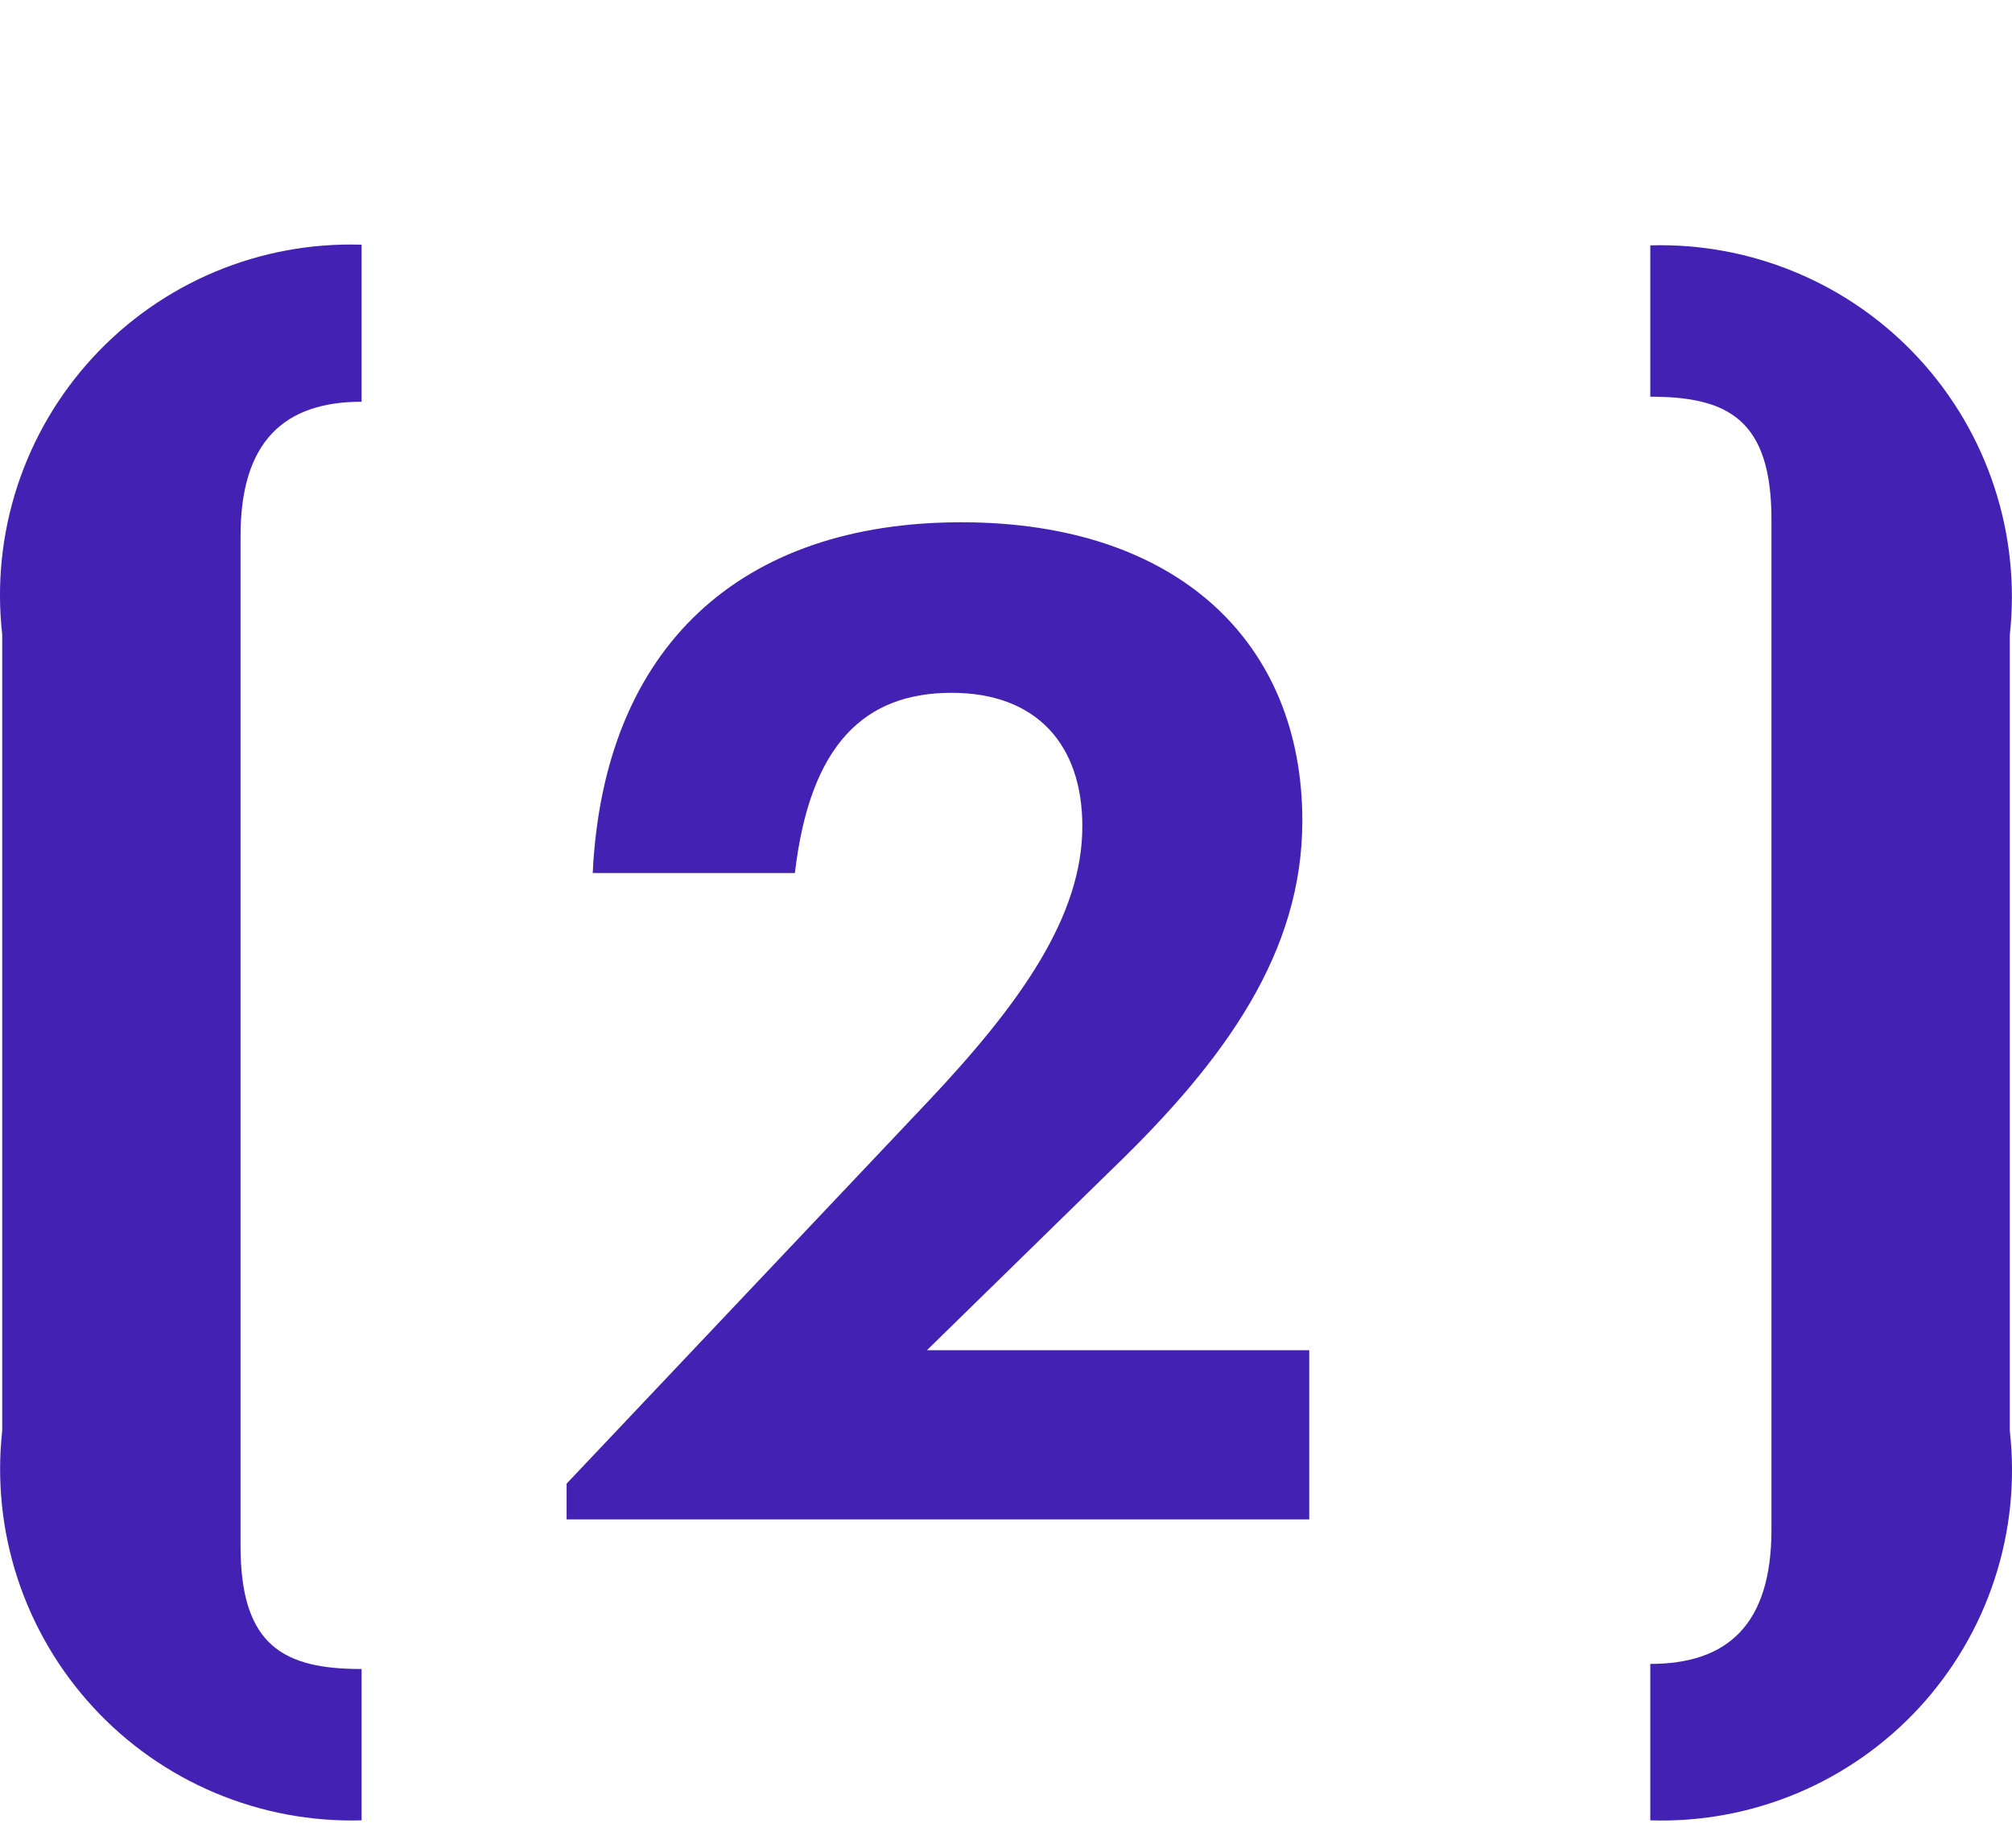<svg width="49" height="45" viewBox="0 0 49 45" fill="none" xmlns="http://www.w3.org/2000/svg">
<path d="M13.799 37H31.885V32.88H22.574L27.095 28.459C29.875 25.78 31.717 23.168 31.717 19.986C31.717 15.665 28.703 12.718 23.411 12.718C18.052 12.718 14.703 15.732 14.435 21.259H19.359C19.727 18.11 21.067 16.871 23.177 16.871C25.253 16.871 26.359 18.144 26.359 20.12C26.359 22.297 24.885 24.407 22.574 26.852L13.799 36.129V37Z" fill="#4321B3"/>
<path d="M8.806 5.959C7.582 5.92 6.364 6.145 5.234 6.619C4.105 7.093 3.091 7.804 2.261 8.704C1.431 9.605 0.804 10.673 0.423 11.837C0.042 13.001 -0.084 14.233 0.054 15.45V34.839C-0.08 36.055 0.049 37.286 0.431 38.448C0.814 39.61 1.441 40.676 2.27 41.575C3.099 42.475 4.112 43.186 5.239 43.66C6.367 44.135 7.583 44.363 8.806 44.328V40.643C6.92 40.643 5.858 40.09 5.858 37.649V13.052C5.858 10.751 6.92 9.783 8.806 9.783V5.959Z" fill="#4321B3"/>
<path d="M40.191 44.328C41.415 44.368 42.633 44.143 43.763 43.67C44.893 43.197 45.907 42.486 46.738 41.586C47.569 40.685 48.196 39.617 48.577 38.453C48.958 37.289 49.084 36.057 48.946 34.84V15.467C49.08 14.251 48.952 13.02 48.569 11.857C48.187 10.694 47.56 9.627 46.73 8.728C45.901 7.828 44.887 7.116 43.759 6.642C42.631 6.167 41.414 5.94 40.191 5.975V9.66C42.08 9.66 43.142 10.213 43.142 12.654V37.248C43.142 39.552 42.08 40.519 40.191 40.519V44.328Z" fill="#4321B3"/>
</svg>
